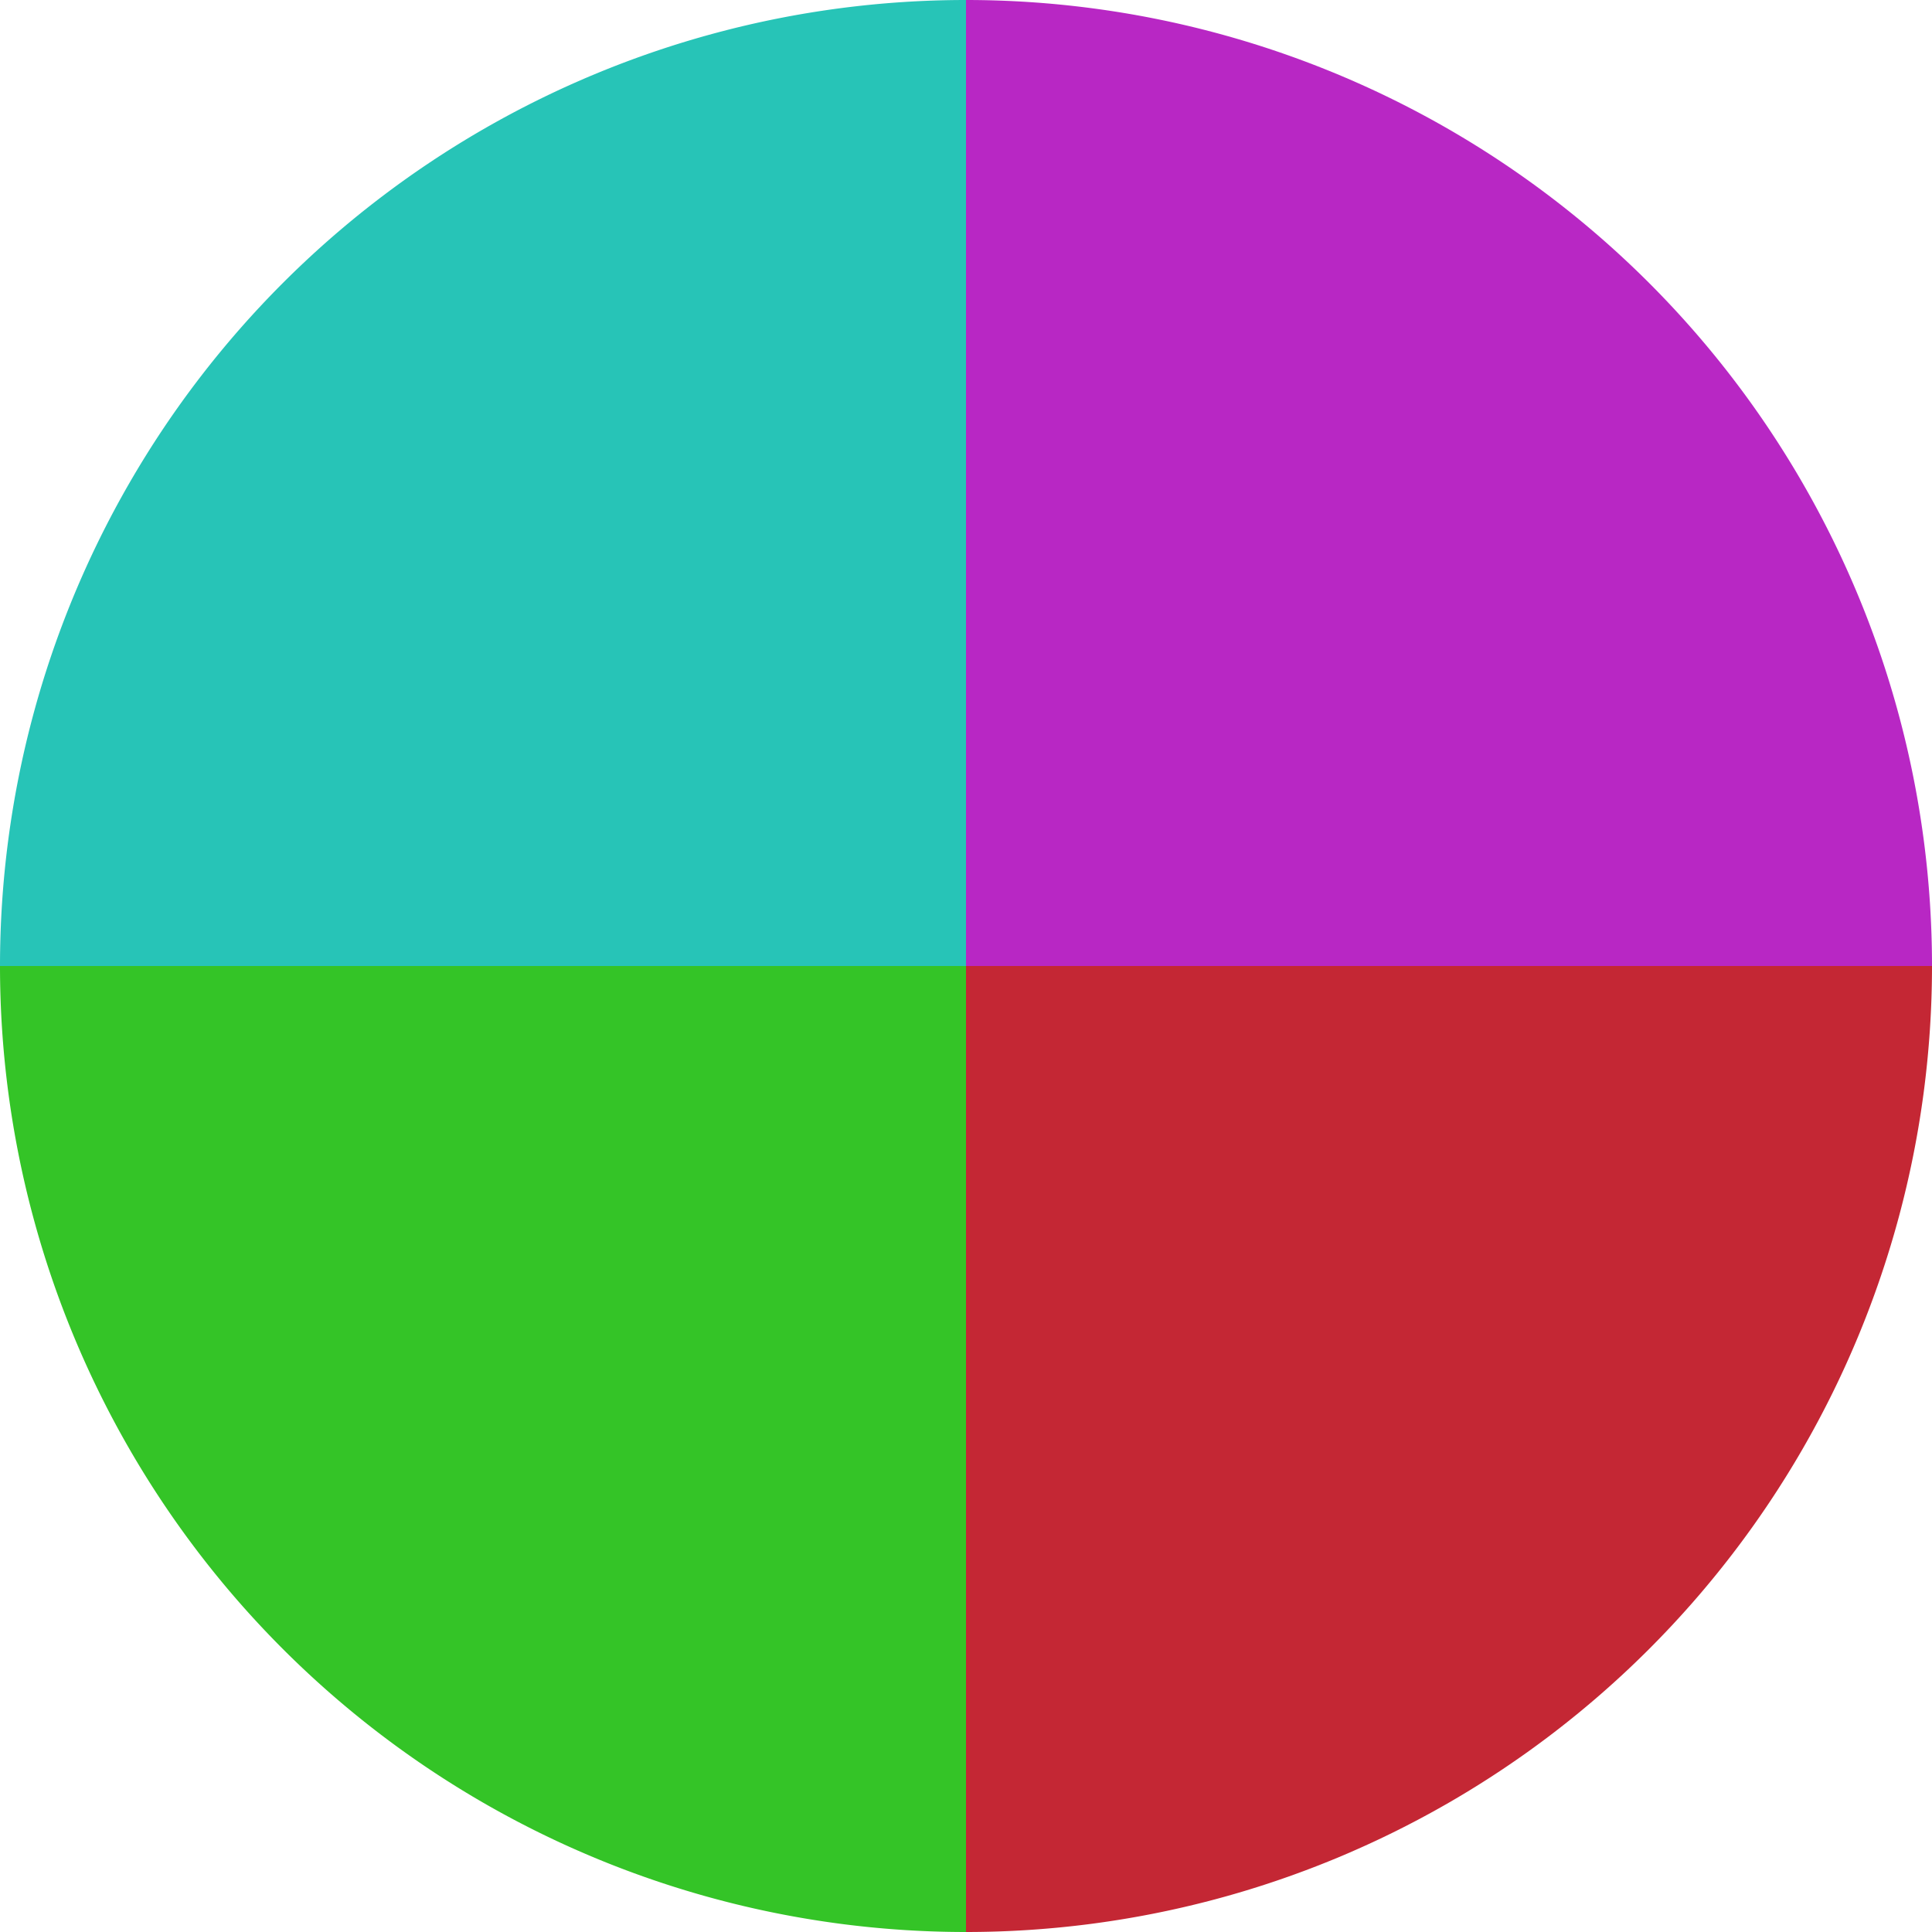 <?xml version="1.0" standalone="no"?>
<svg width="500" height="500" viewBox="-1 -1 2 2" xmlns="http://www.w3.org/2000/svg">
        <path d="M 0 -1 
             A 1,1 0 0,1 1 0             L 0,0
             z" fill="#b827c4" />
            <path d="M 1 0 
             A 1,1 0 0,1 0 1             L 0,0
             z" fill="#c42734" />
            <path d="M 0 1 
             A 1,1 0 0,1 -1 0             L 0,0
             z" fill="#34c427" />
            <path d="M -1 0 
             A 1,1 0 0,1 -0 -1             L 0,0
             z" fill="#27c4b7" />
    </svg>
